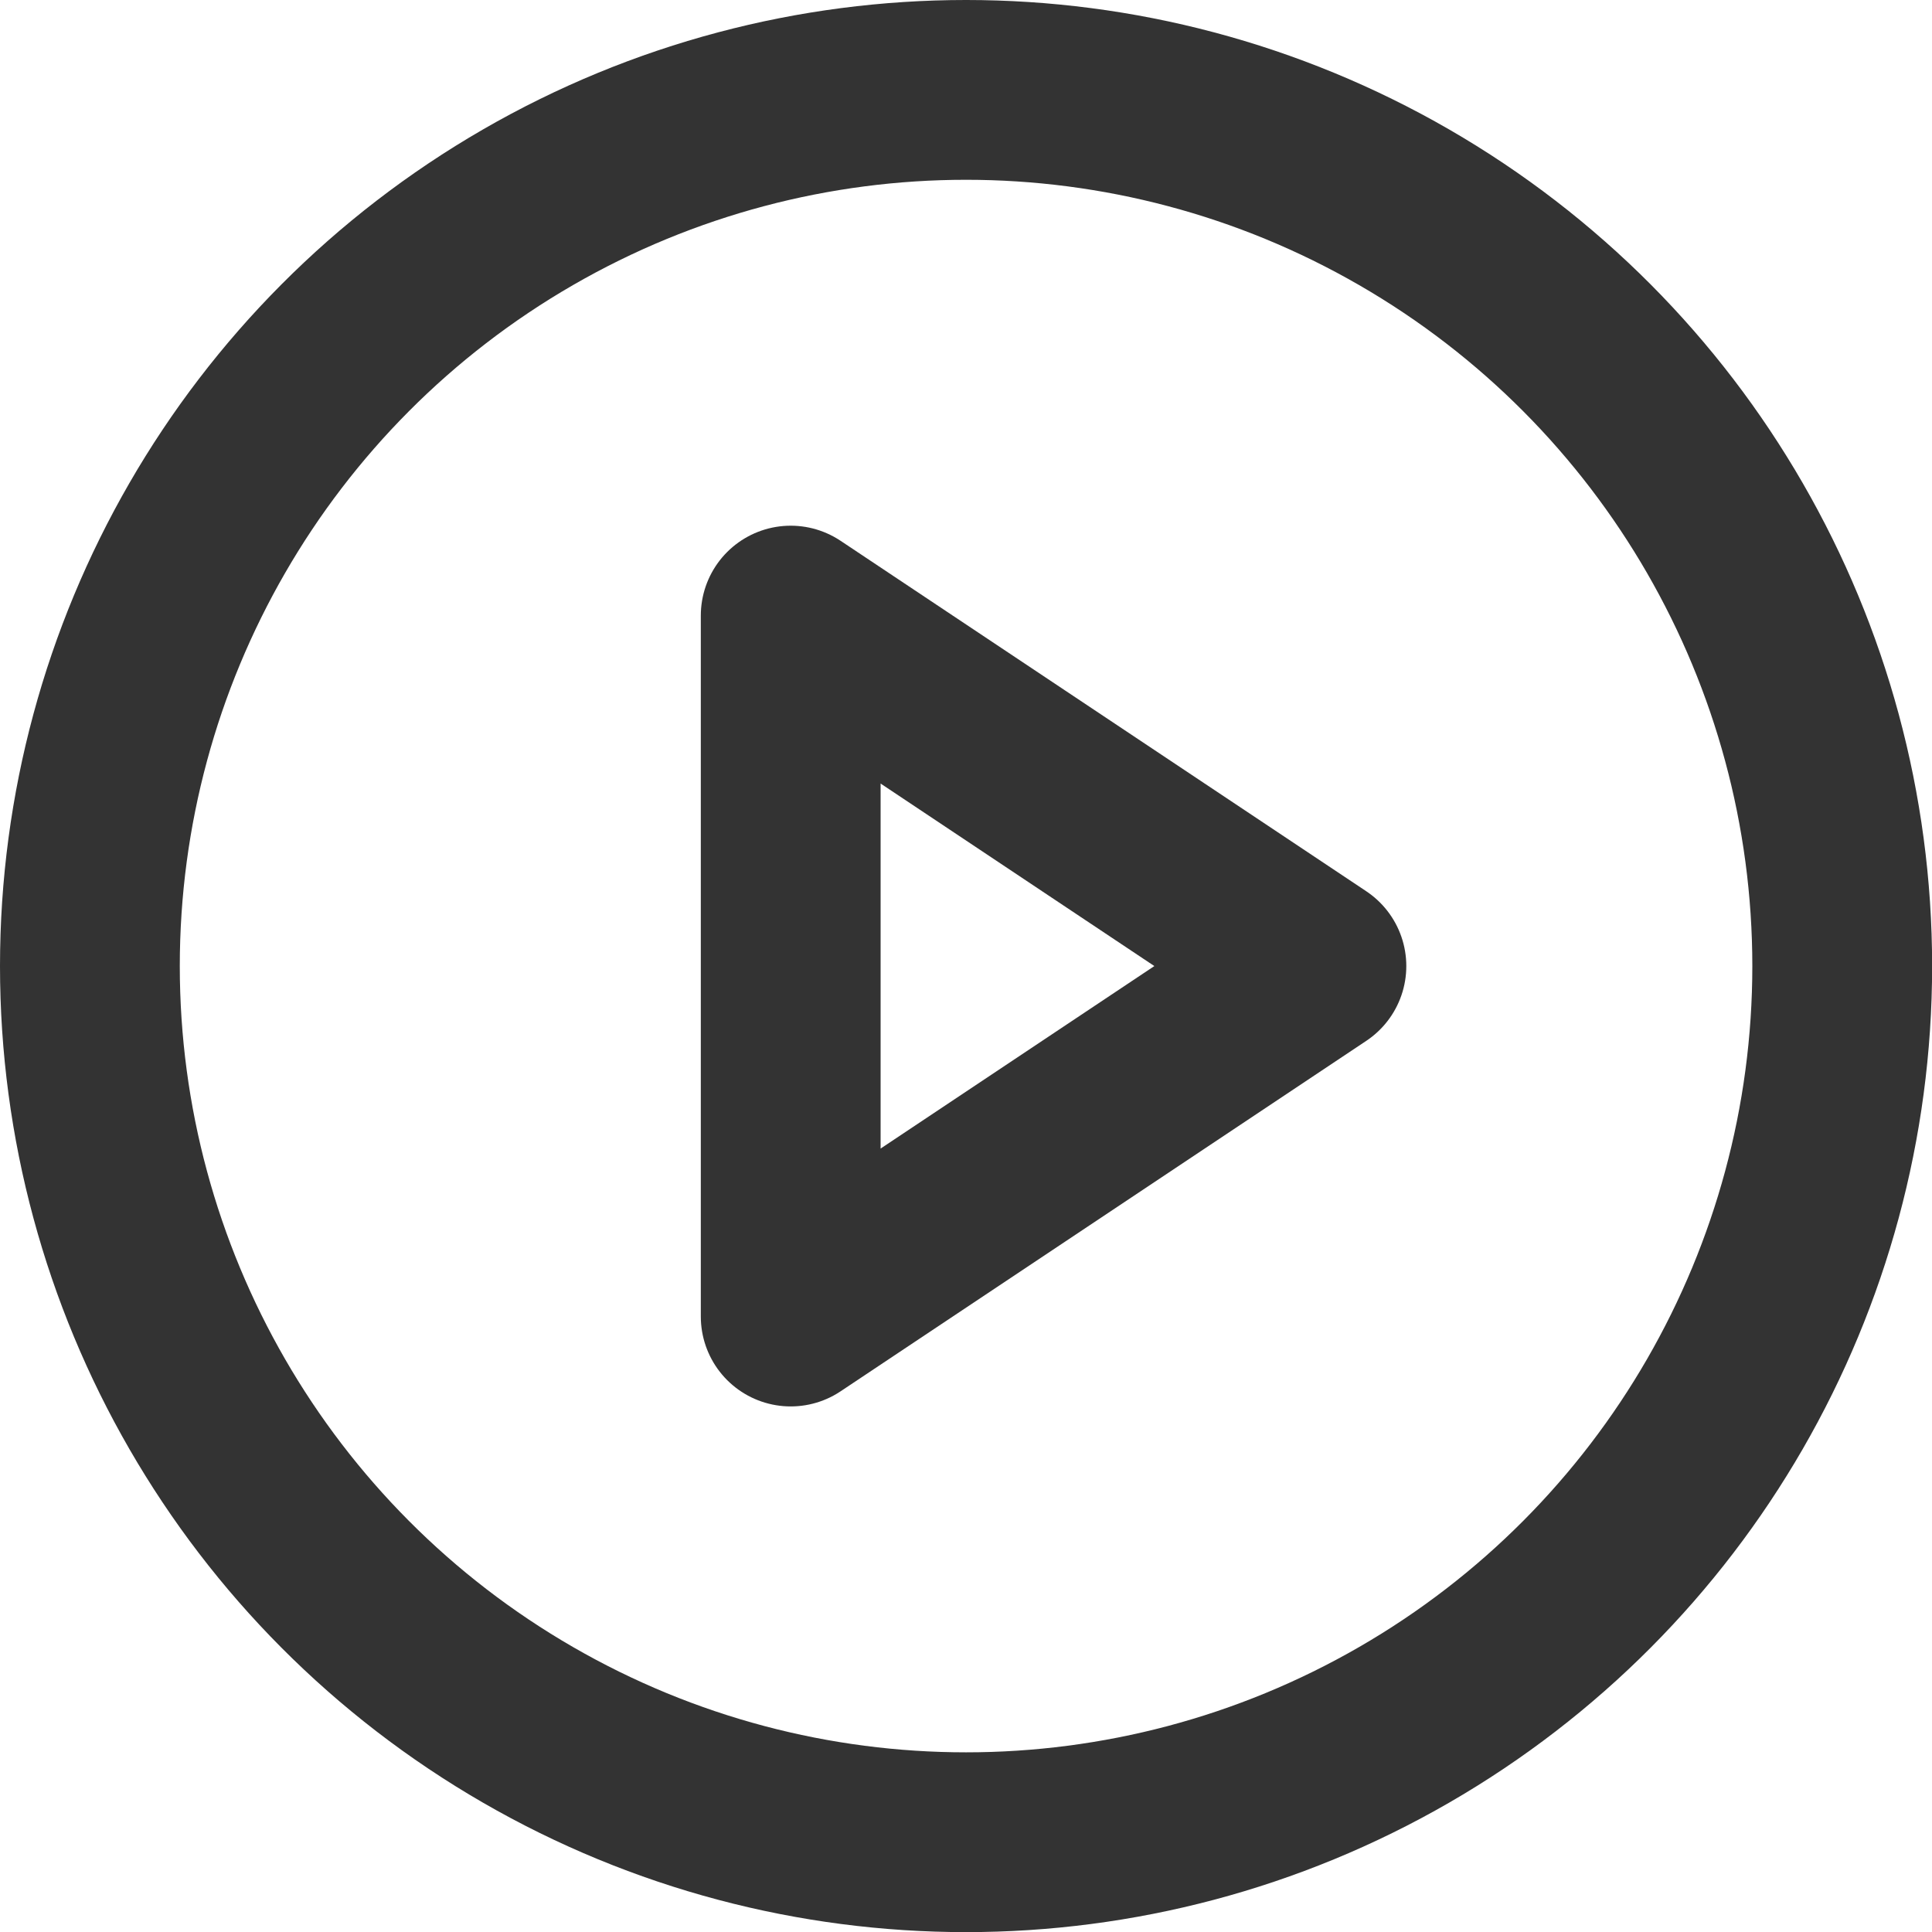 <svg xmlns="http://www.w3.org/2000/svg" width="16.119" height="16.119" viewBox="0 0 16.119 16.119">
  <g id="play-circle_1_" transform="translate(0.75 0.75)">
    <ellipse id="Oval_97_" cx="7.31" cy="7.31" rx="7.31" ry="7.31" transform="translate(0 0)" fill="none" stroke="#333" stroke-linecap="round" stroke-linejoin="round" stroke-width="1.5"/>
    <path id="Shape_684_" d="M1425.9,15.8l4.386,2.924-4.386,2.924Z" transform="translate(-1420.053 -11.414)" fill="none" stroke="#333" stroke-linecap="round" stroke-linejoin="round" stroke-width="1.5"/>
  </g>
</svg>
